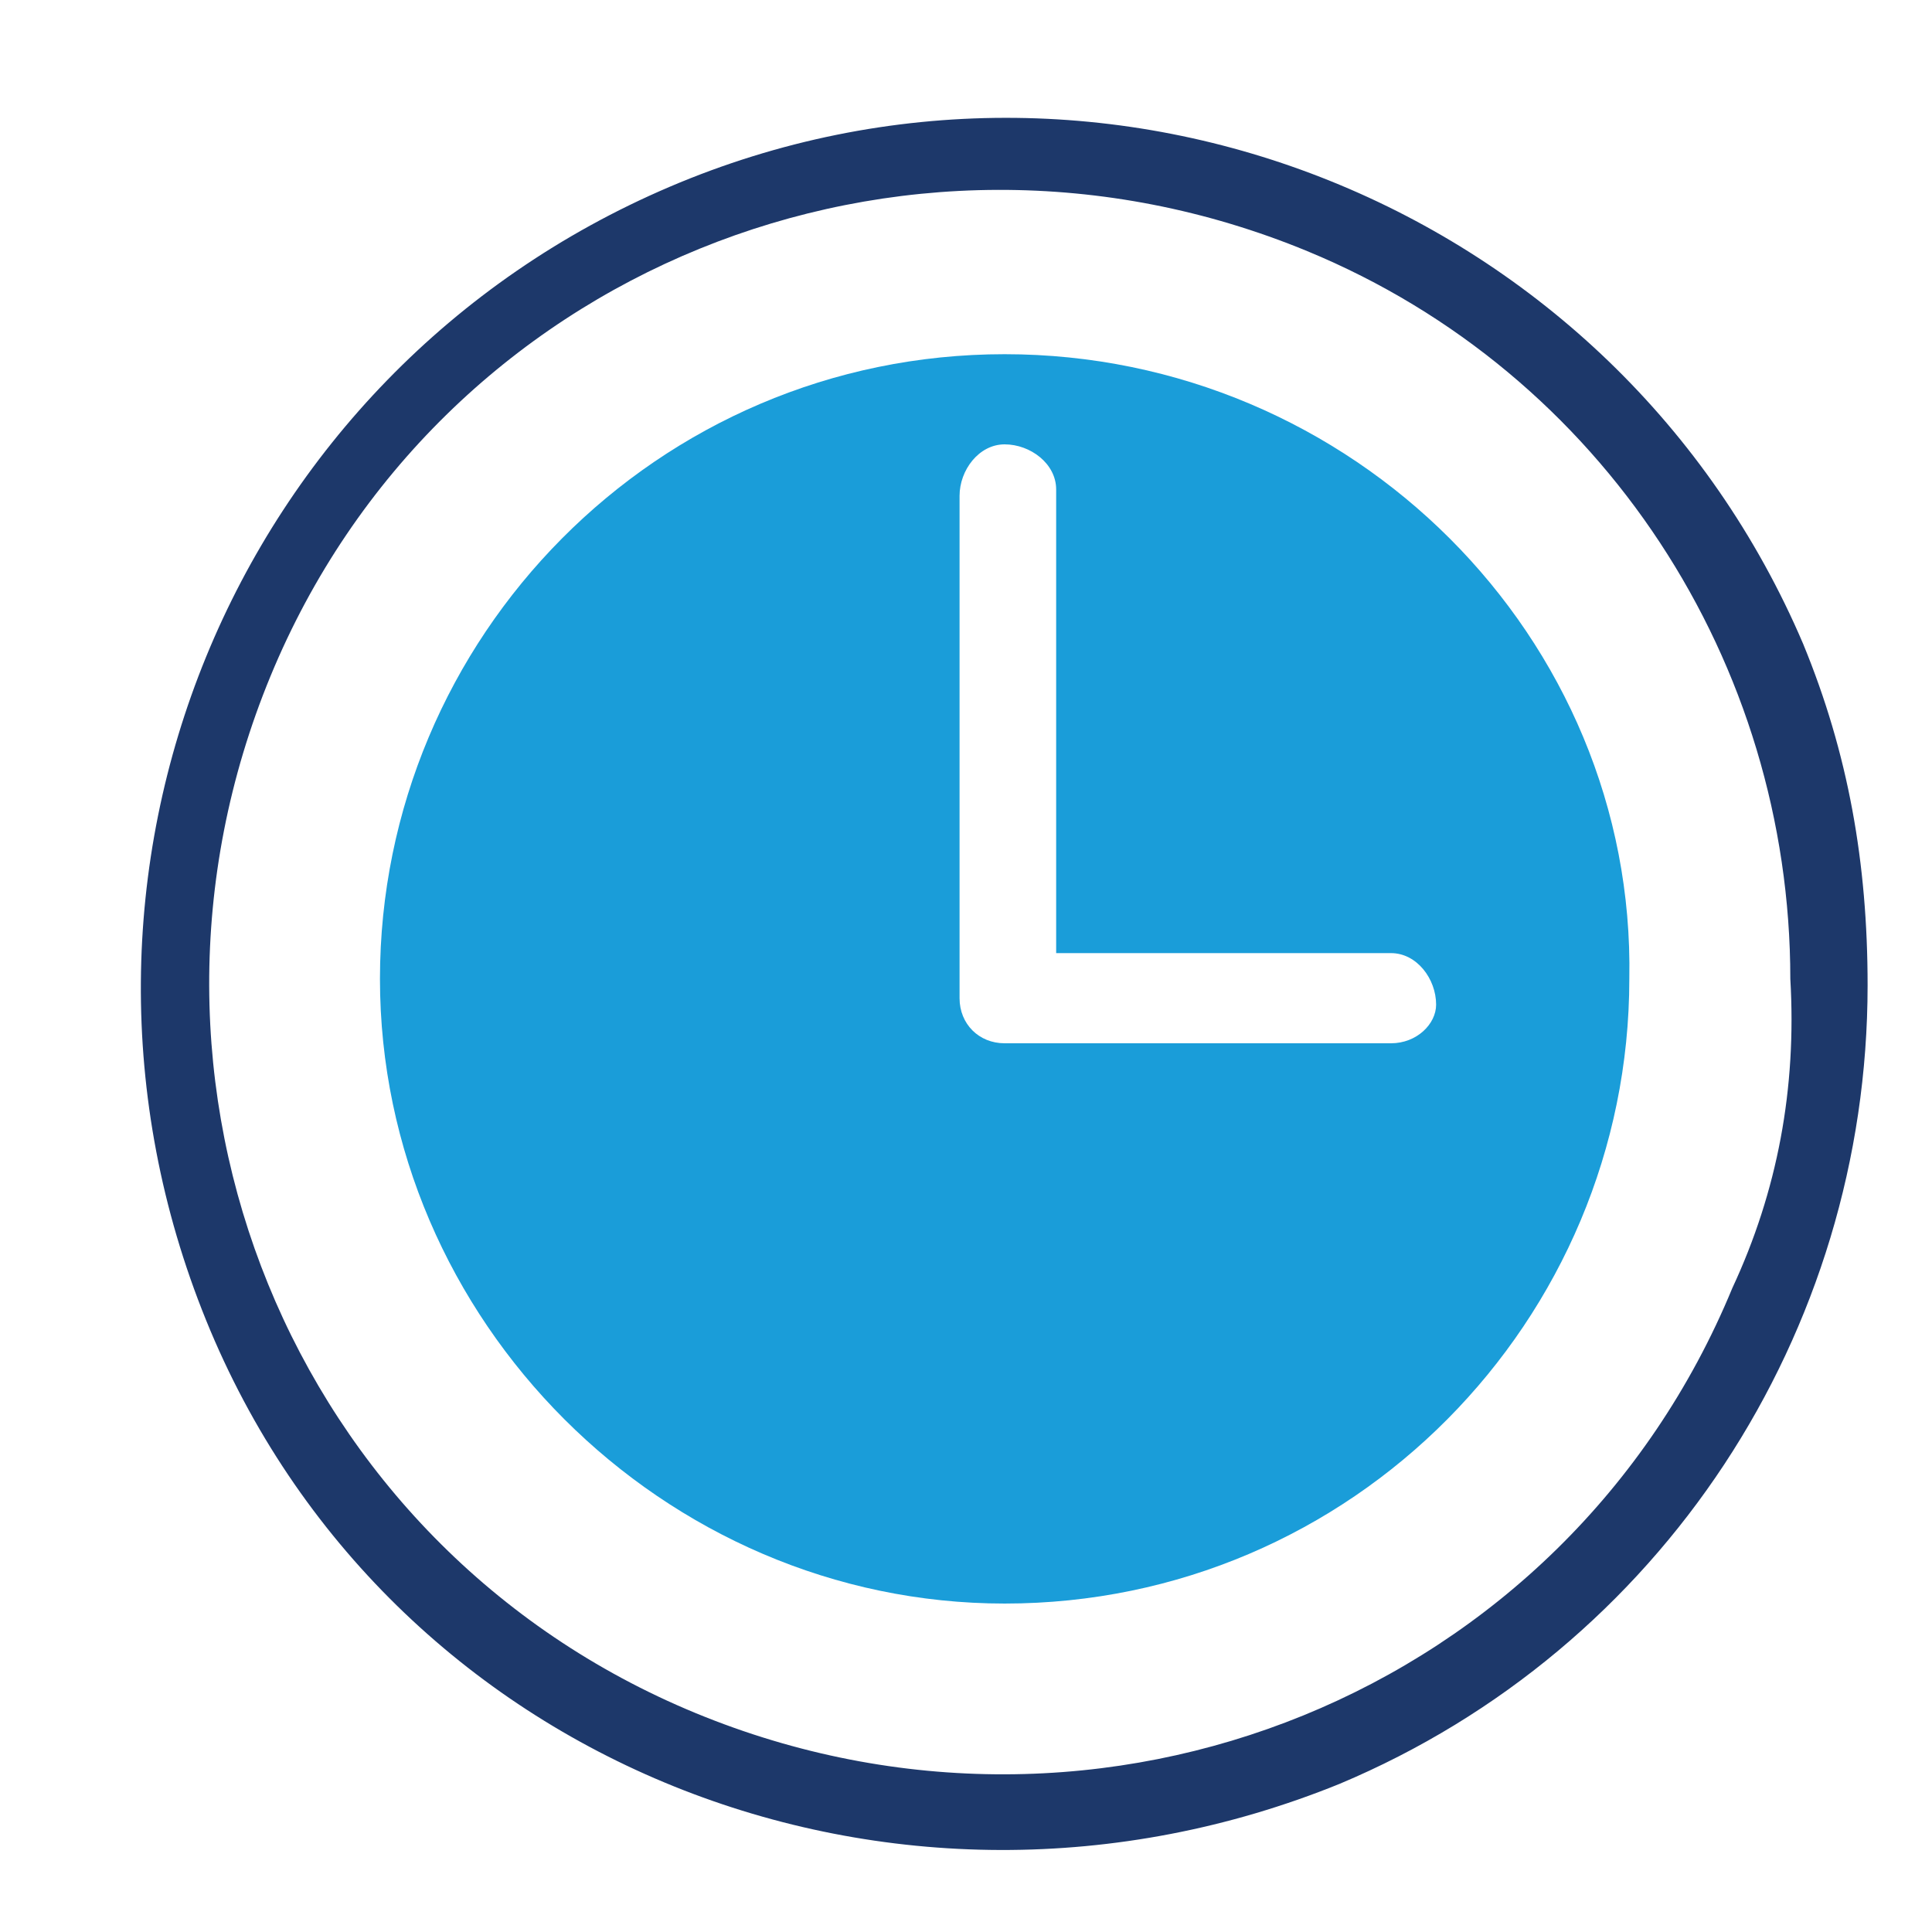 <?xml version="1.0" encoding="utf-8"?>
<!-- Generator: Adobe Illustrator 27.4.1, SVG Export Plug-In . SVG Version: 6.00 Build 0)  -->
<svg version="1.1" id="Laag_1" xmlns="http://www.w3.org/2000/svg" xmlns:xlink="http://www.w3.org/1999/xlink" x="0px" y="0px"
	 viewBox="0 0 30 30" style="enable-background:new 0 0 30 30;" xml:space="preserve">
<style type="text/css">
	.st0{fill:#1D386A;}
	.st1{fill:#1A9DD9;}
</style>
<g>
	<g id="Group_180">
		<path id="Path_55" class="st0" d="M28,10C25.1,3.2,17.2,0,10.4,2.9s-10,10.7-7.2,17.6s10.7,10,17.6,7.2c5-2.1,8.2-7,8.2-12.4
			C29,13.4,28.7,11.7,28,10 M26.9,20c-2.6,6.3-9.8,9.2-16.1,6.6s-9.2-9.8-6.6-16.1s9.8-9.2,16.1-6.6c4.6,1.9,7.5,6.4,7.5,11.3
			C27.9,16.9,27.6,18.5,26.9,20"/>
		<path id="Path_56" class="st1" d="M15.6,5.5c-5.4,0-9.7,4.4-9.7,9.7s4.4,9.7,9.7,9.7c5.4,0,9.7-4.4,9.7-9.7
			C25.4,9.9,21,5.5,15.6,5.5 M21.6,16.2h-6c-0.4,0-0.7-0.3-0.7-0.7V7.7c0-0.4,0.3-0.8,0.7-0.8c0.4,0,0.8,0.3,0.8,0.7c0,0,0,0,0,0.1
			v7.1h5.2c0.4,0,0.7,0.4,0.7,0.8C22.3,15.9,22,16.2,21.6,16.2"/>
	</g>
</g>
</svg>
